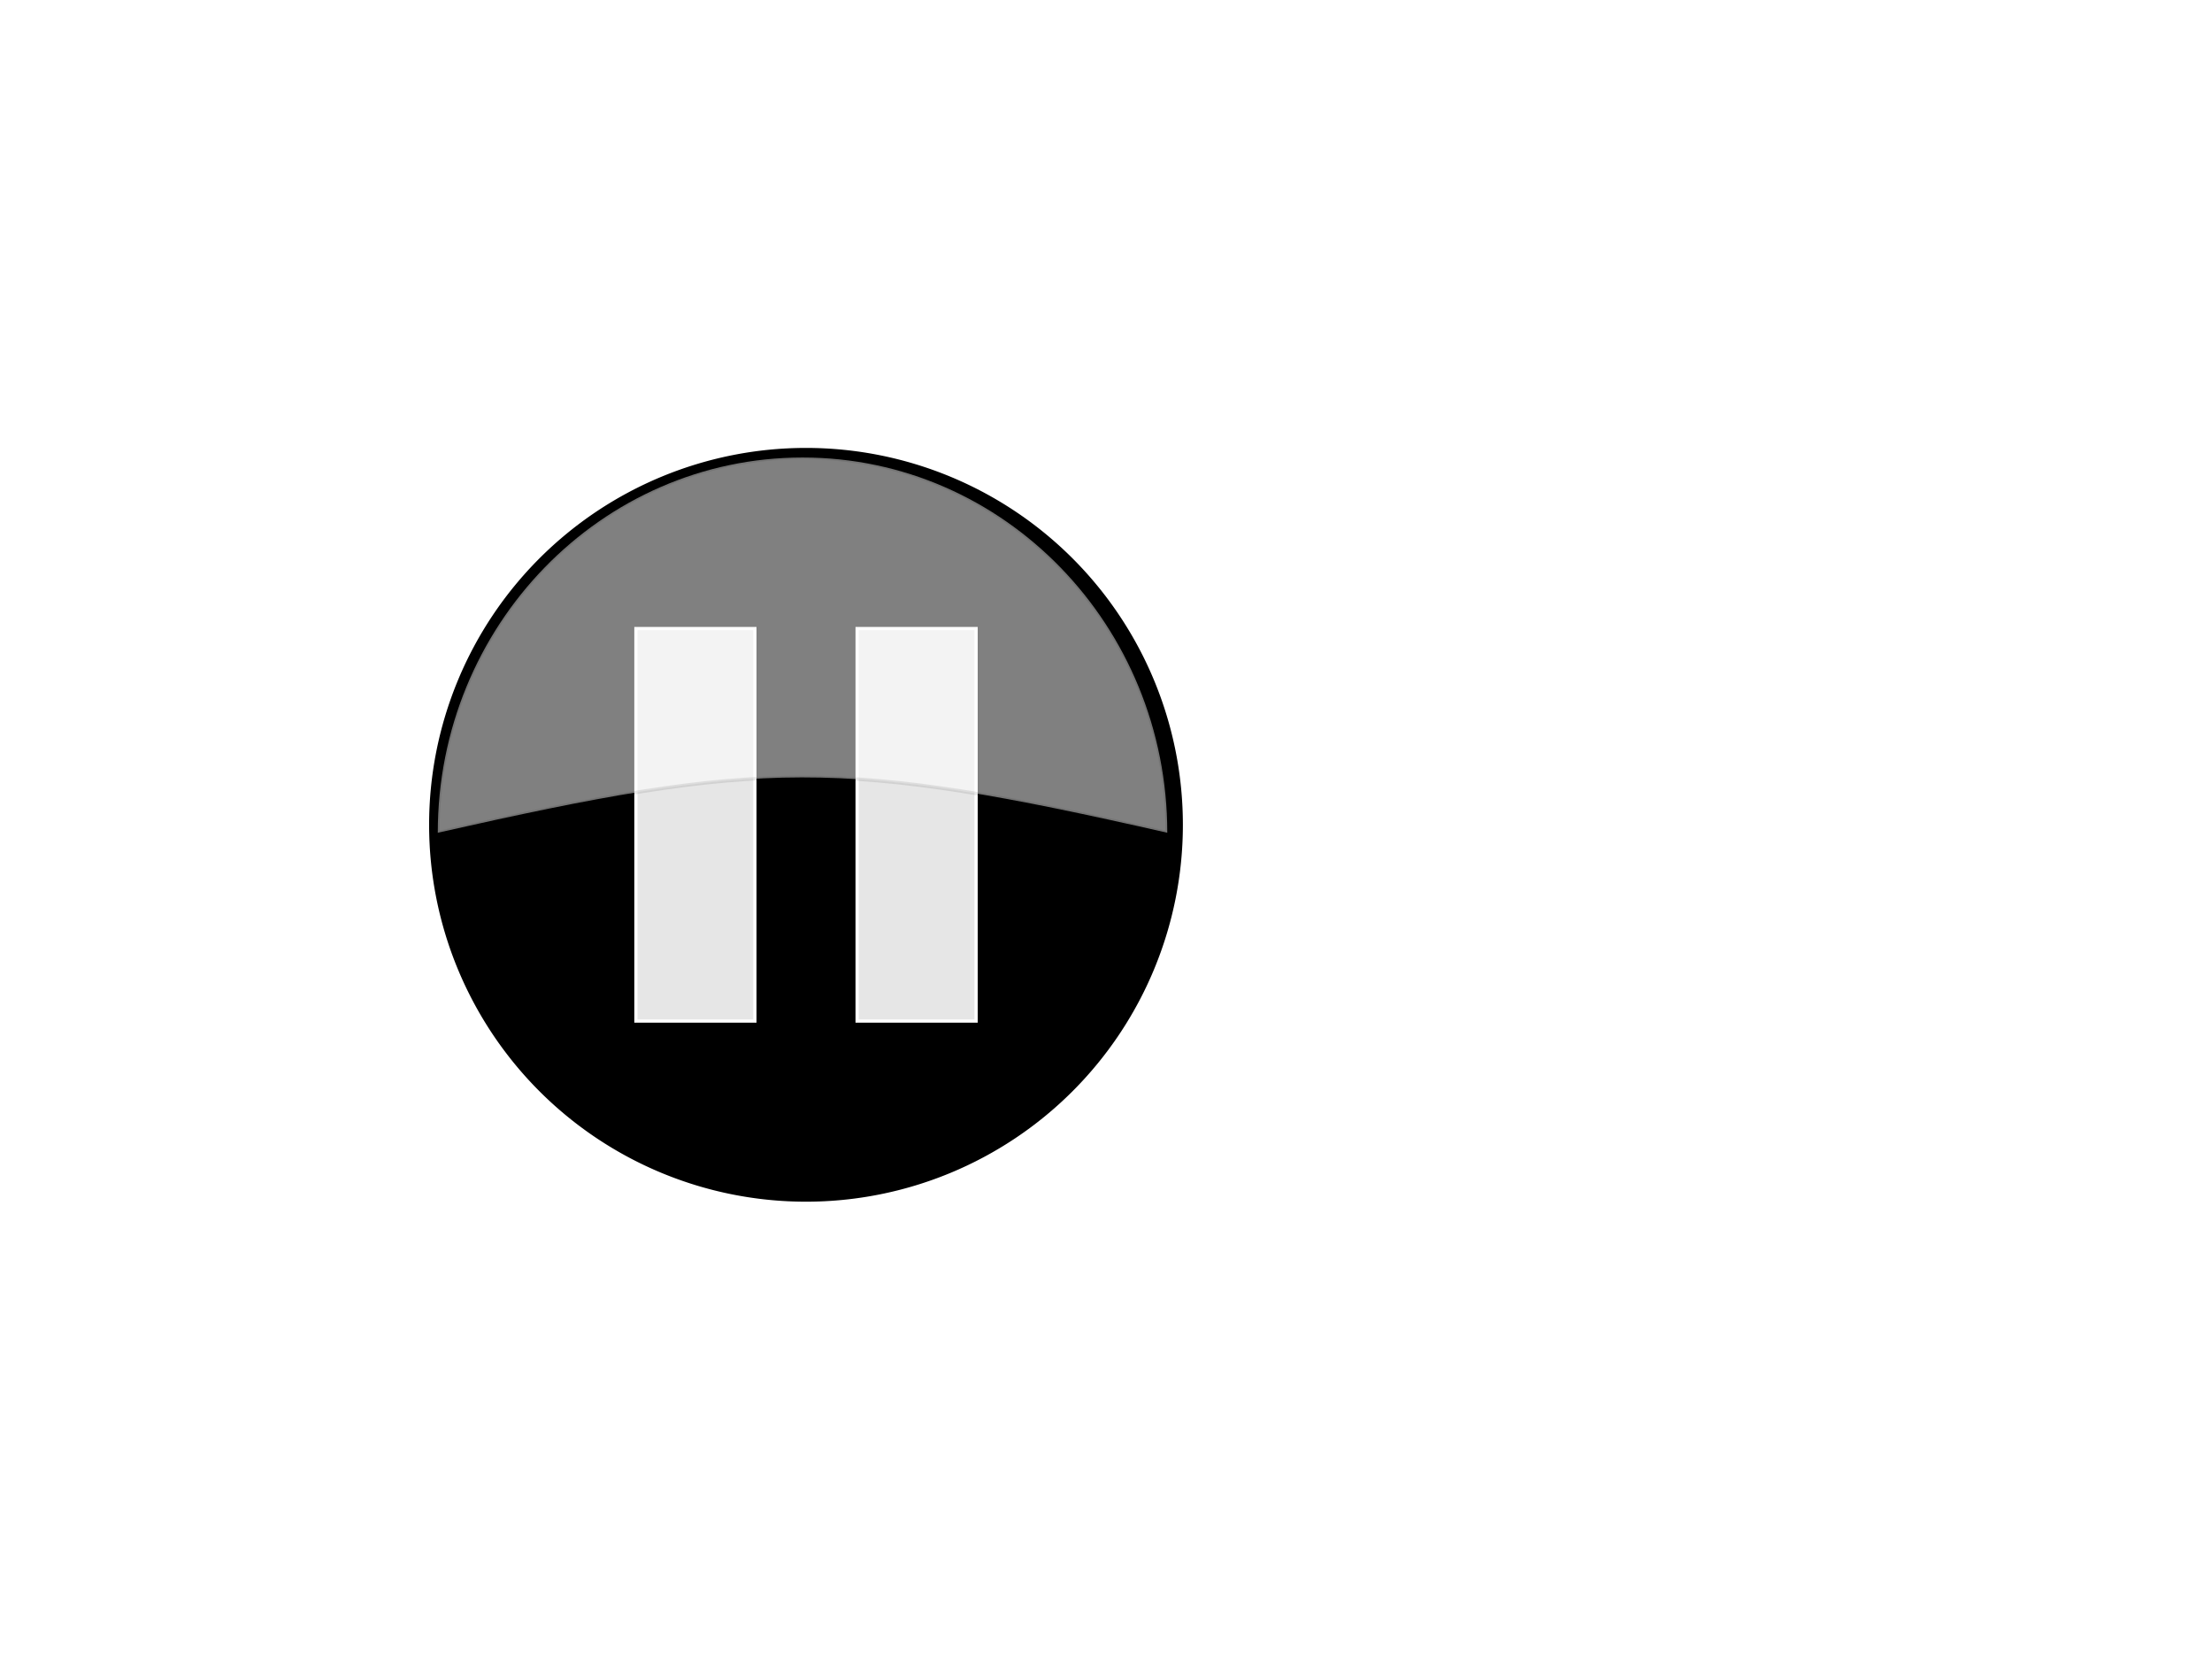 <?xml version="1.0"?><svg width="640" height="480" xmlns="http://www.w3.org/2000/svg">
 <title>pause</title>
 <defs>
  <filter id="filter3316">
   <feGaussianBlur stdDeviation="0.587" id="feGaussianBlur3318"/>
  </filter>
 </defs>
 <g>
  <title>Layer 1</title>
  <g id="g3356">
   <path fill="#000000" fill-rule="evenodd" stroke="#000000" stroke-miterlimit="4" stroke-dashoffset="0" filter="url(#filter3316)" id="path2383" d="m341.744,238.642a108.544,108.544 0 1 1 -217.088,0a108.544,108.544 0 1 1 217.088,0z"/>
   <rect x="247.989" fill="#e6e6e6" fill-rule="evenodd" stroke="#ffffff" stroke-width="0.931" stroke-miterlimit="4" stroke-dashoffset="0" id="rect3237" y="181.859" height="113.566" width="34.423"/>
   <rect x="183.989" fill="#e6e6e6" fill-rule="evenodd" stroke="#ffffff" stroke-width="0.931" stroke-miterlimit="4" stroke-dashoffset="0" id="rect3239" y="181.86" height="113.565" width="34.423"/>
   <path opacity="0.5" fill="#ffffff" fill-rule="evenodd" stroke="#000000" stroke-miterlimit="4" stroke-dashoffset="0" stroke-opacity="0.183" id="path3245" d="m232.226,132.372c-58.26,0 -105.562,48.646 -105.562,108.562c93.798,-21.208 116.642,-21.488 211.062,0c0,-59.916 -47.238,-108.562 -105.5,-108.562z"/>
  </g>
 </g>
</svg>